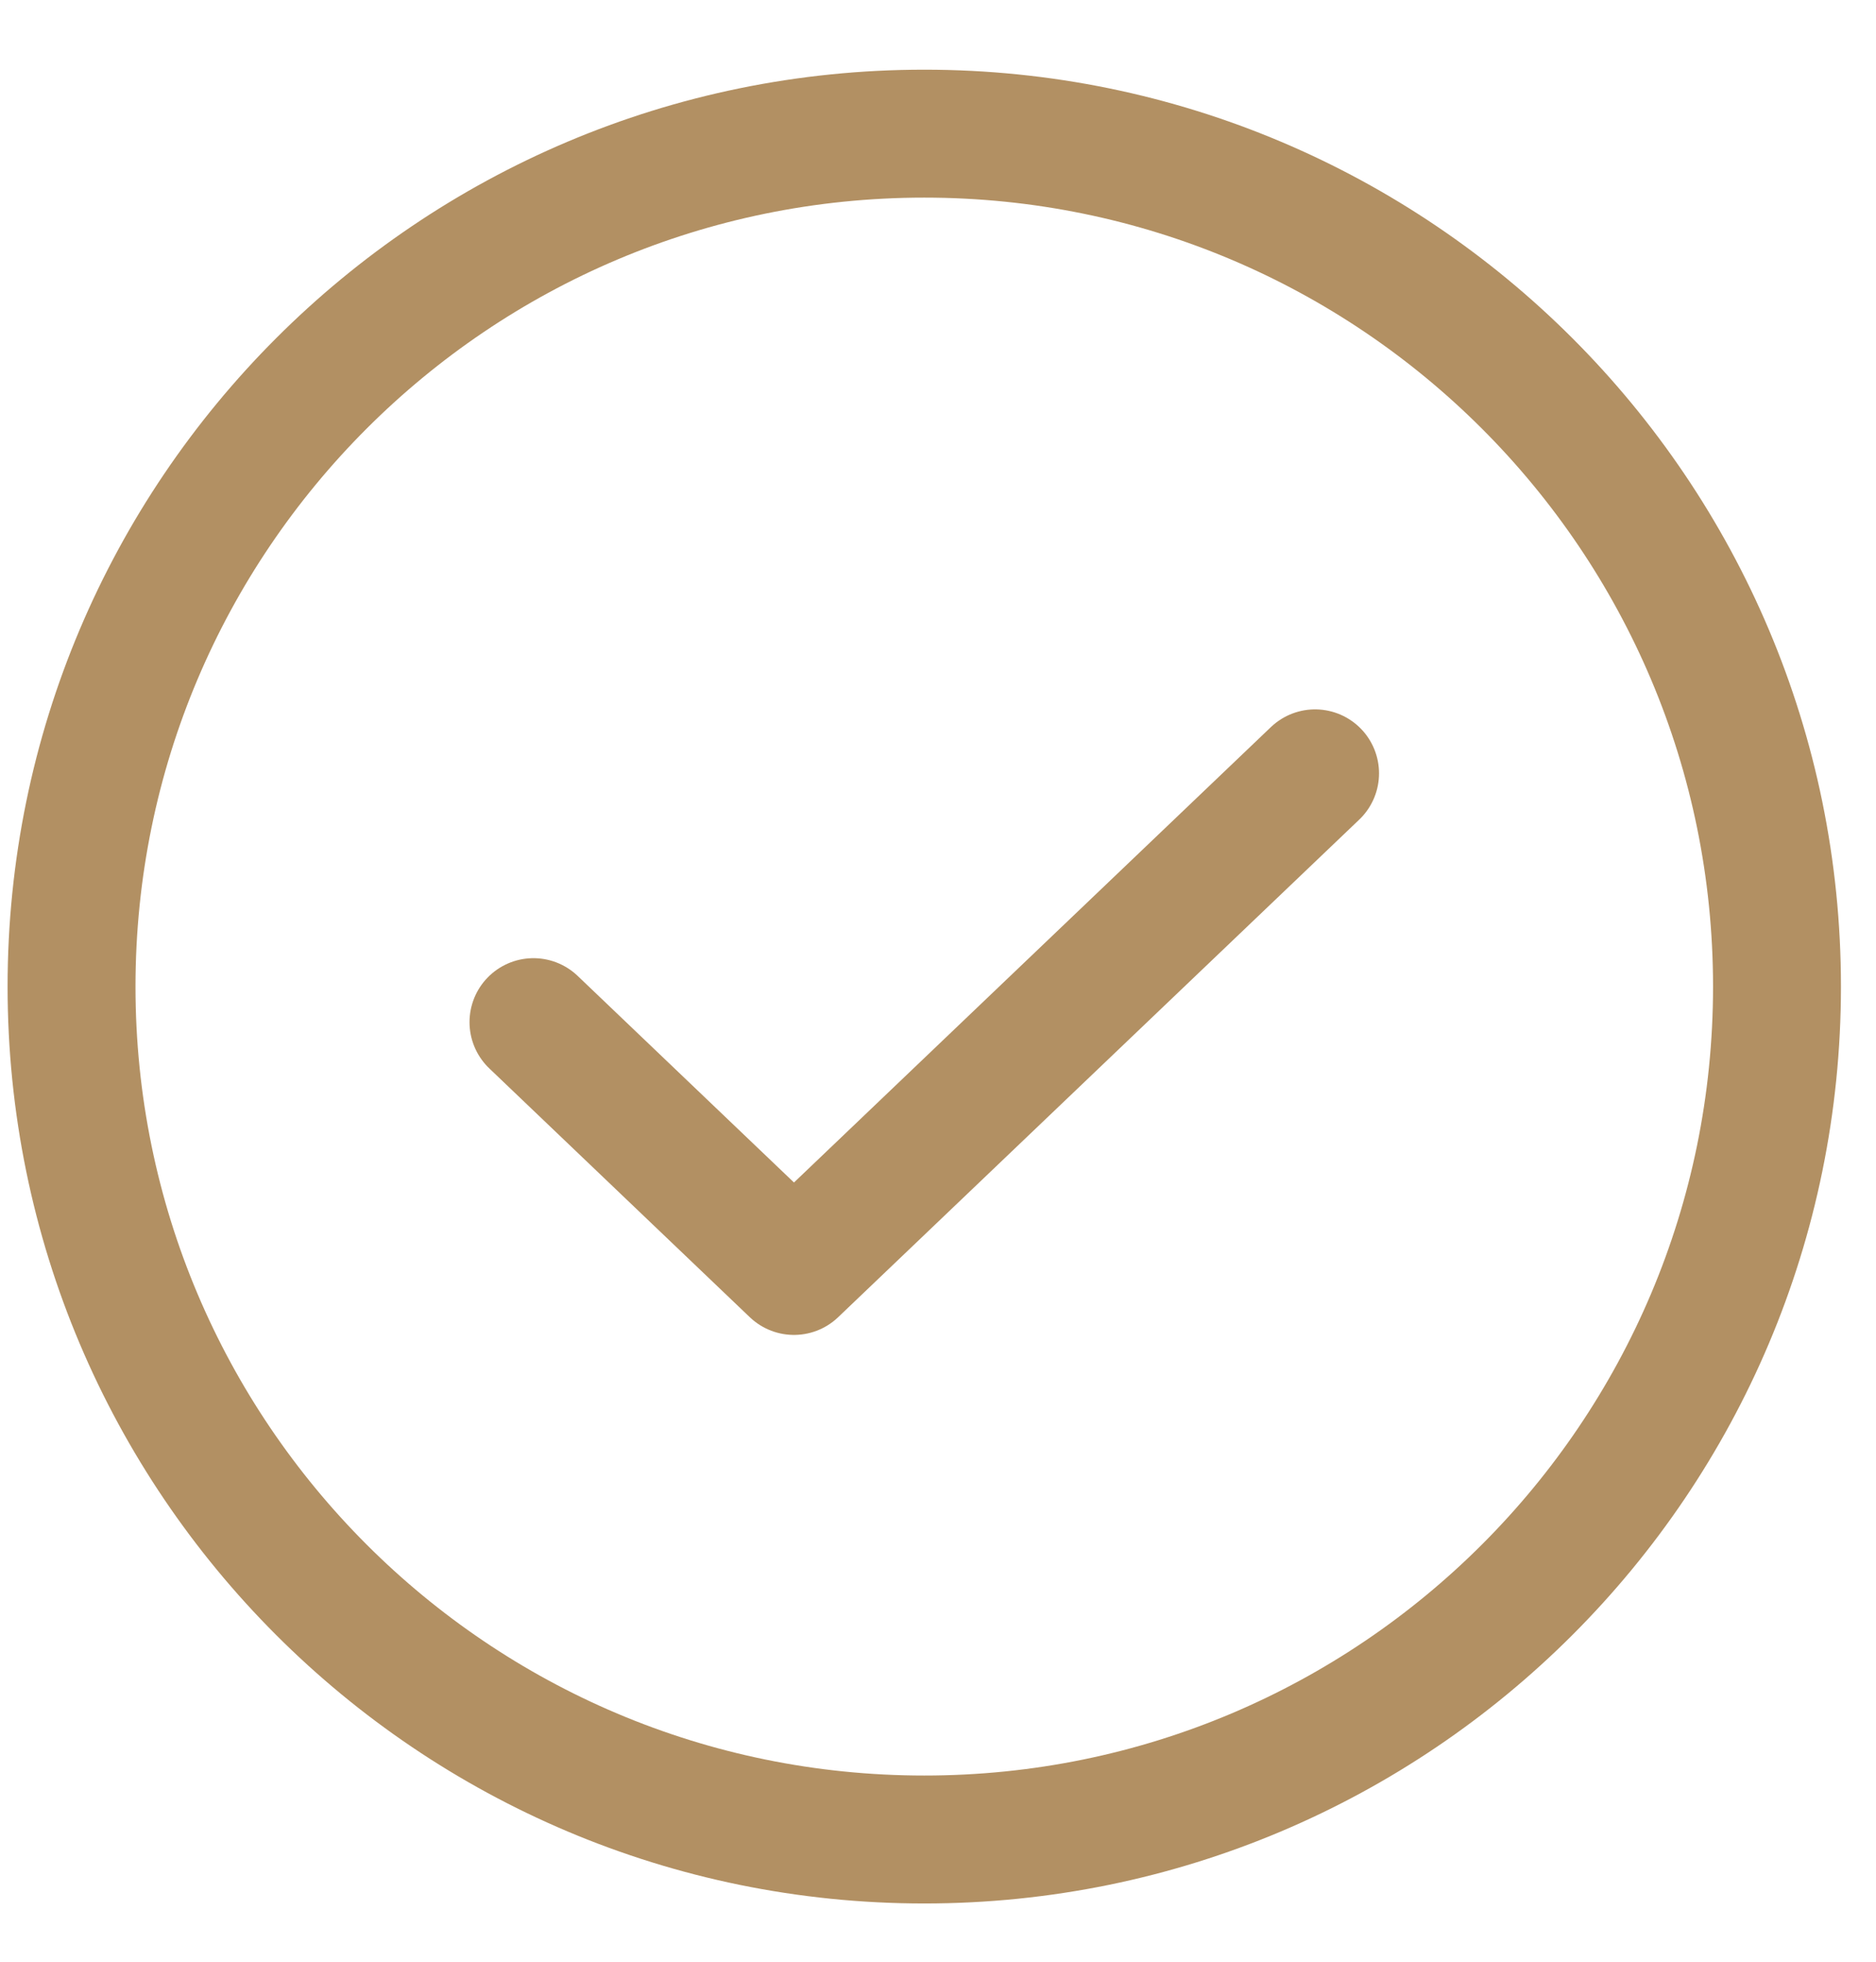 <svg width="22" height="23" viewBox="0 0 22 23" fill="none" xmlns="http://www.w3.org/2000/svg">
<path d="M15.422 9.067L9.311 14.901L6.256 11.984" stroke="#B29063" stroke-width="1.5" stroke-linecap="round" stroke-linejoin="round"/>
<path d="M10.839 21.567C16.362 21.567 20.839 17.09 20.839 11.567C20.839 6.045 16.362 1.567 10.839 1.567C5.316 1.567 0.839 6.045 0.839 11.567C0.839 17.09 5.316 21.567 10.839 21.567Z" stroke="#B29063" stroke-width="1.5" stroke-linecap="round" stroke-linejoin="round"/>
</svg>
